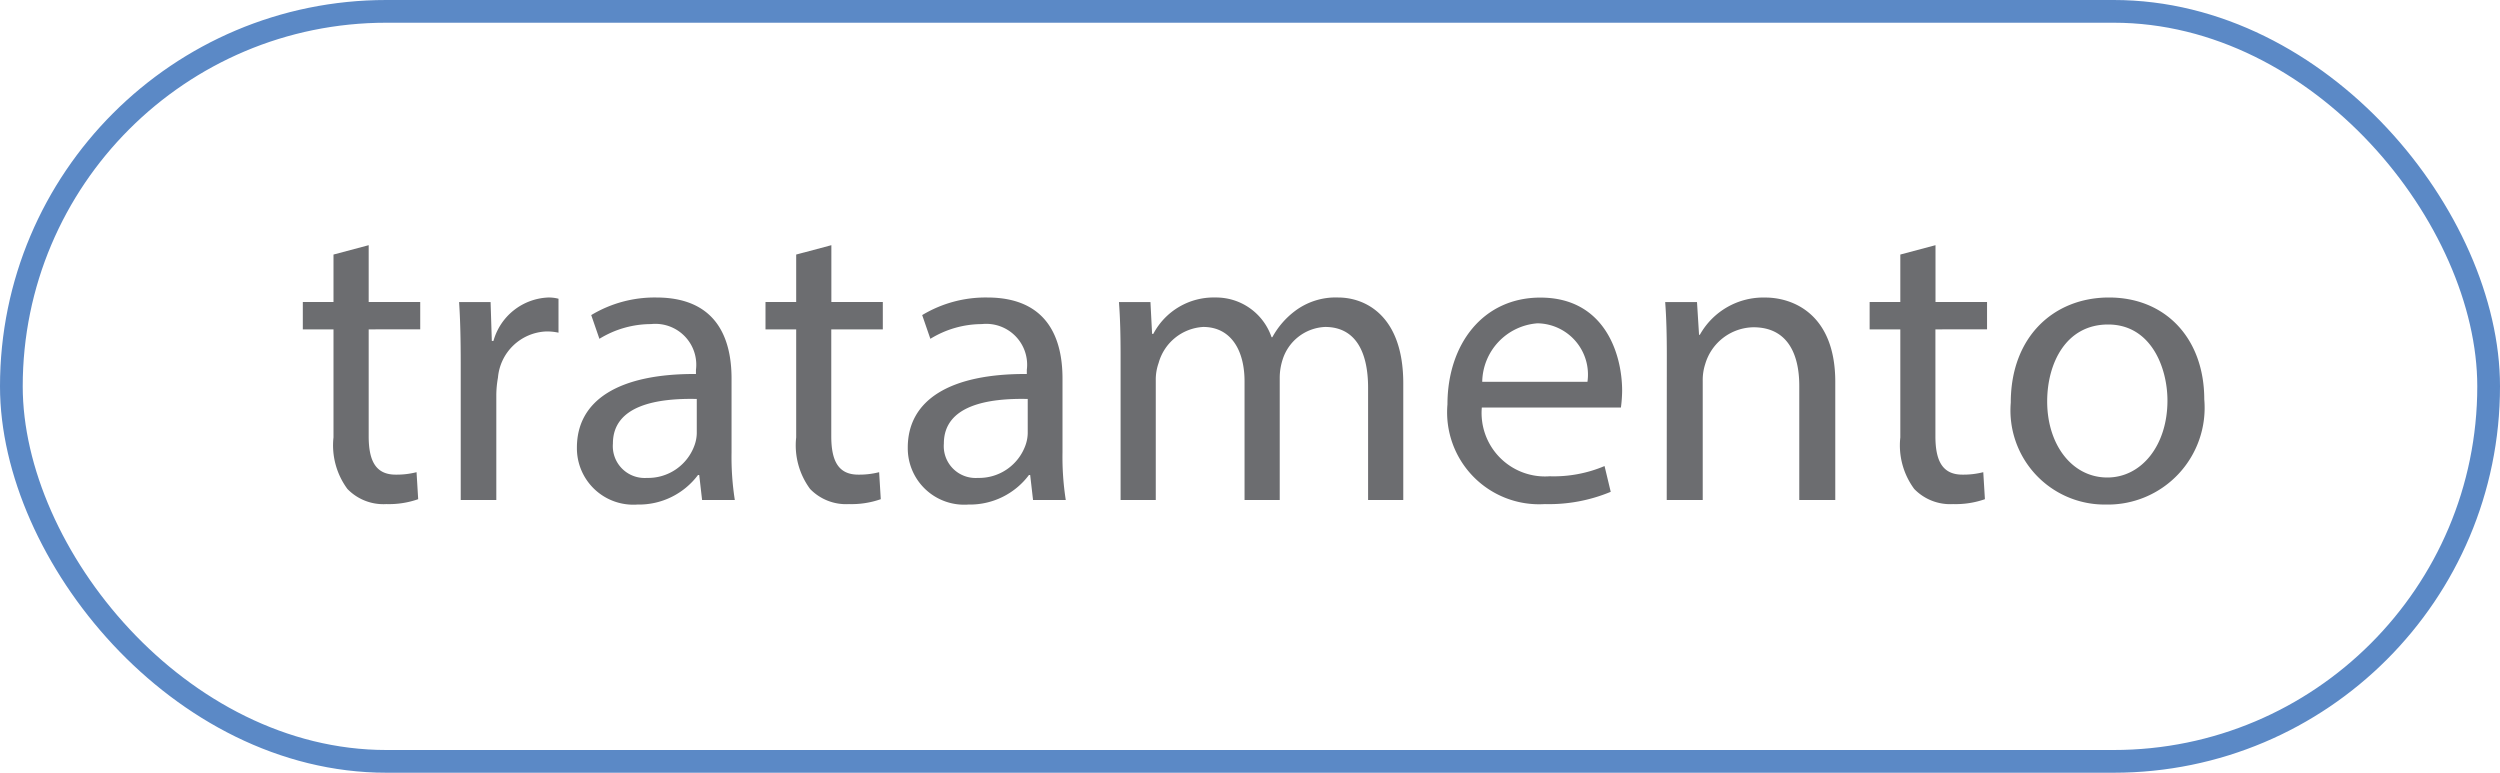<svg xmlns="http://www.w3.org/2000/svg" width="110" height="34" viewBox="0 0 110 34"><g id="Grupo_68" data-name="Grupo 68" transform="translate(-302 -714)"><path id="Caminho_126" data-name="Caminho 126" d="M1.674-10.8v2.088H.324v1.206h1.35v4.752A3.228,3.228,0,0,0,2.286-.486,2.2,2.2,0,0,0,4,.18,3.878,3.878,0,0,0,5.4-.036L5.328-1.224a3.524,3.524,0,0,1-.918.108c-.882,0-1.188-.612-1.188-1.692v-4.7H5.49V-8.712H3.222v-2.5ZM7.272,0H8.838V-4.644a4.458,4.458,0,0,1,.072-.738,2.222,2.222,0,0,1,2.124-2.034,2.379,2.379,0,0,1,.54.054V-8.856a1.713,1.713,0,0,0-.45-.054A2.614,2.614,0,0,0,8.712-7H8.64l-.054-1.71H7.2c.054.81.072,1.692.072,2.718Zm12.06,0a12.266,12.266,0,0,1-.144-2.088V-5.346c0-1.746-.648-3.564-3.312-3.564a5.407,5.407,0,0,0-2.862.774l.36,1.044a4.341,4.341,0,0,1,2.268-.648,1.8,1.8,0,0,1,1.98,2.016v.18c-3.366-.018-5.238,1.134-5.238,3.24A2.482,2.482,0,0,0,15.048.2a3.245,3.245,0,0,0,2.664-1.3h.054L17.892,0ZM17.658-2.934a1.653,1.653,0,0,1-.09.5A2.168,2.168,0,0,1,15.462-.972a1.4,1.4,0,0,1-1.494-1.512c0-1.692,1.962-2,3.69-1.962ZM22.032-10.8v2.088h-1.35v1.206h1.35v4.752a3.228,3.228,0,0,0,.612,2.268,2.2,2.2,0,0,0,1.71.666,3.878,3.878,0,0,0,1.4-.216l-.072-1.188a3.524,3.524,0,0,1-.918.108c-.882,0-1.188-.612-1.188-1.692v-4.7h2.268V-8.712H23.58v-2.5ZM33.894,0a12.266,12.266,0,0,1-.144-2.088V-5.346c0-1.746-.648-3.564-3.312-3.564a5.407,5.407,0,0,0-2.862.774l.36,1.044A4.341,4.341,0,0,1,30.2-7.74a1.8,1.8,0,0,1,1.98,2.016v.18c-3.366-.018-5.238,1.134-5.238,3.24A2.482,2.482,0,0,0,29.61.2a3.245,3.245,0,0,0,2.664-1.3h.054L32.454,0ZM32.22-2.934a1.653,1.653,0,0,1-.09.5A2.168,2.168,0,0,1,30.024-.972,1.4,1.4,0,0,1,28.53-2.484c0-1.692,1.962-2,3.69-1.962ZM36.306,0h1.548V-5.256a2.183,2.183,0,0,1,.126-.774,2.164,2.164,0,0,1,1.962-1.584c1.206,0,1.818,1.008,1.818,2.394V0h1.548V-5.382a2.608,2.608,0,0,1,.126-.792,2.051,2.051,0,0,1,1.872-1.44c1.278,0,1.89,1.008,1.89,2.682V0h1.548V-5.13c0-3.024-1.71-3.78-2.862-3.78a2.973,2.973,0,0,0-1.926.612,3.589,3.589,0,0,0-.972,1.134h-.036A2.575,2.575,0,0,0,40.482-8.91a3,3,0,0,0-2.736,1.6h-.054l-.072-1.4H36.234c.054.72.072,1.458.072,2.358ZM58.32-4.068a5.975,5.975,0,0,0,.054-.738c0-1.6-.756-4.1-3.6-4.1-2.538,0-4.086,2.07-4.086,4.7A4.046,4.046,0,0,0,54.972.18a7.056,7.056,0,0,0,2.9-.54L57.6-1.494a5.728,5.728,0,0,1-2.412.45A2.791,2.791,0,0,1,52.2-4.068ZM52.218-5.2a2.625,2.625,0,0,1,2.43-2.574,2.255,2.255,0,0,1,2.2,2.574ZM60.336,0H61.92V-5.238a2.278,2.278,0,0,1,.108-.738A2.25,2.25,0,0,1,64.152-7.6c1.494,0,2.016,1.17,2.016,2.574V0h1.584V-5.2c0-2.988-1.872-3.708-3.078-3.708a3.2,3.2,0,0,0-2.88,1.638h-.036l-.09-1.44h-1.4c.054.72.072,1.458.072,2.358ZM70.614-10.8v2.088h-1.35v1.206h1.35v4.752a3.228,3.228,0,0,0,.612,2.268,2.2,2.2,0,0,0,1.71.666,3.878,3.878,0,0,0,1.4-.216l-.072-1.188a3.524,3.524,0,0,1-.918.108c-.882,0-1.188-.612-1.188-1.692v-4.7H74.43V-8.712H72.162v-2.5Zm9.18,1.89c-2.412,0-4.32,1.71-4.32,4.626A4.142,4.142,0,0,0,79.65.2a4.258,4.258,0,0,0,4.338-4.626C83.988-7.092,82.3-8.91,79.794-8.91Zm-.036,1.188c1.872,0,2.61,1.872,2.61,3.348,0,1.962-1.134,3.384-2.646,3.384-1.548,0-2.646-1.44-2.646-3.348C77.076-5.994,77.886-7.722,79.758-7.722Z" transform="translate(315 736)" fill="#6c6d70"></path><g id="Ret&#xE2;ngulo_21" data-name="Ret&#xE2;ngulo 21" transform="translate(302 714)" fill="none" stroke="#5b89c6" stroke-width="1"><rect width="110" height="34" rx="17" stroke="none"></rect><rect x="0.5" y="0.5" width="109" height="33" rx="16.5" fill="none"></rect></g></g></svg>